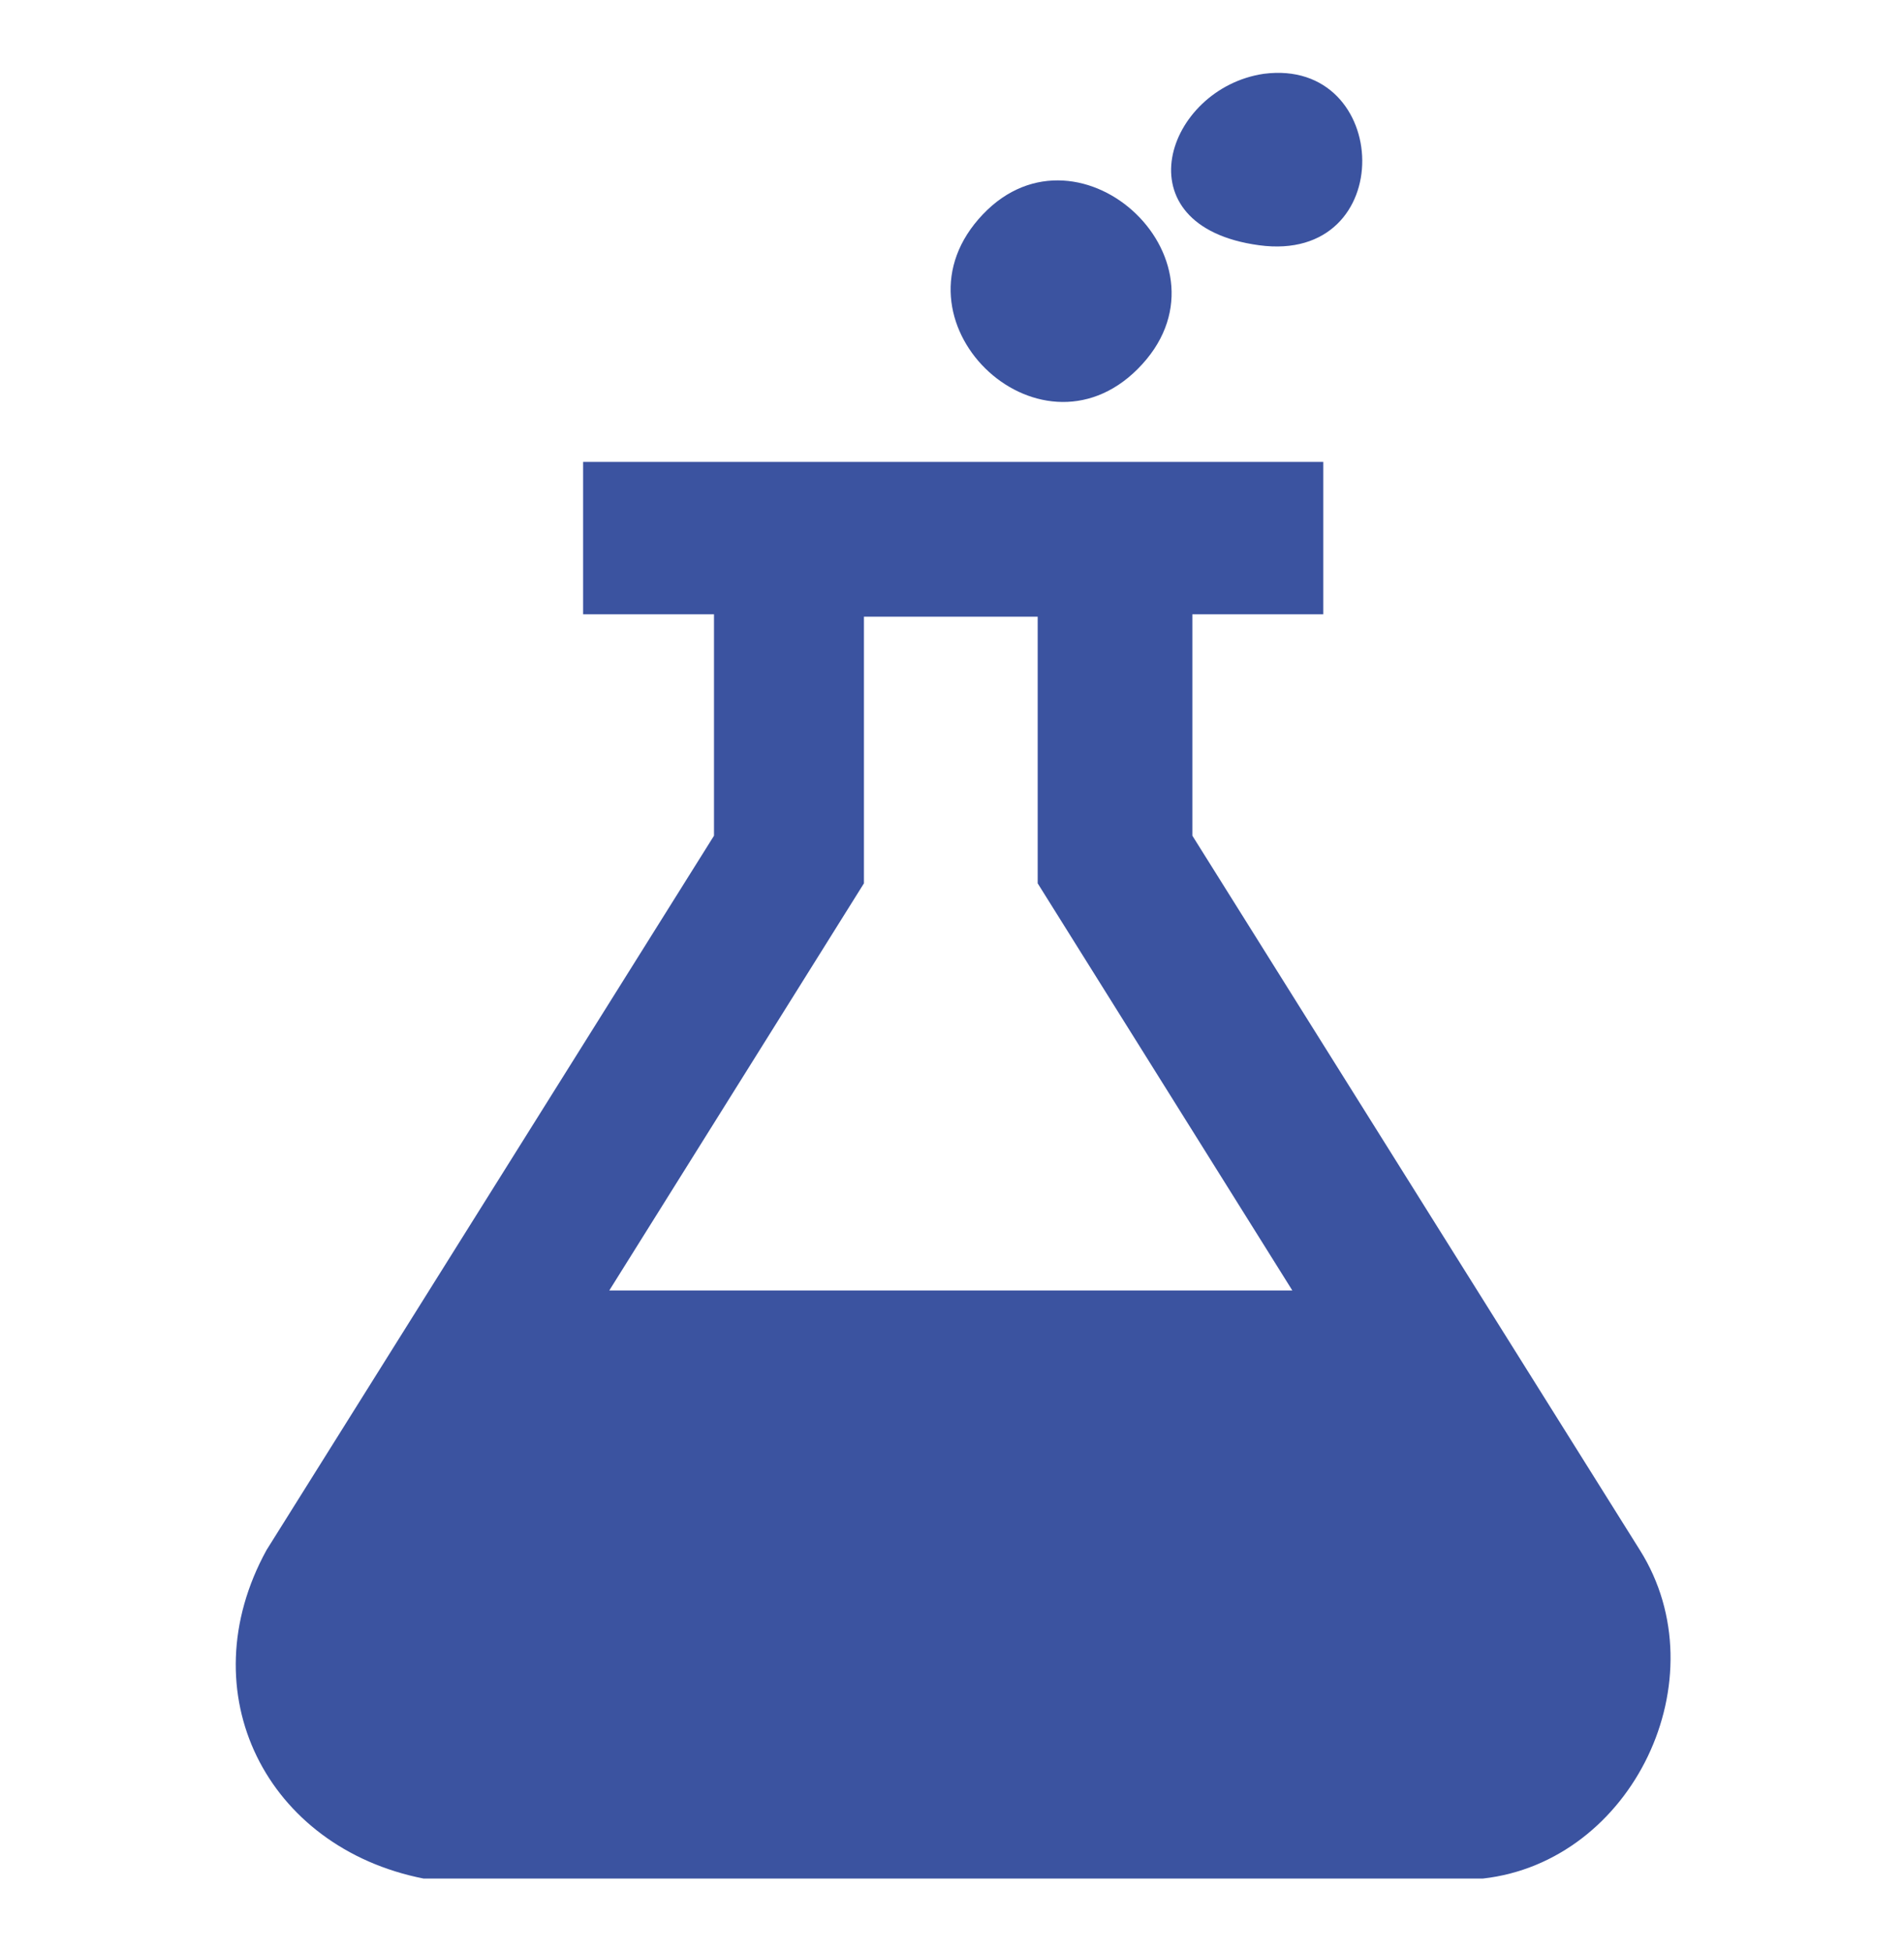 <?xml version="1.0" encoding="UTF-8"?>
<svg id="Layer_1" xmlns="http://www.w3.org/2000/svg" version="1.1" viewBox="0 0 80 82">
  <!-- Generator: Adobe Illustrator 29.1.0, SVG Export Plug-In . SVG Version: 2.1.0 Build 142)  -->
  <defs>
    <style>
      .st0 {
        fill: #3b53a0;
      }
    </style>
  </defs>
  <path class="st0" d="M17.8,78.9c-6.6-1.3-9.9-7.8-6.6-13.8l18.8-30v-9.3h-5.5v-6.4h31.1v6.4h-5.5v9.3l18.8,30c3.4,5.4-.3,13.1-6.6,13.8H17.8ZM43.7,25.9h-7.4v11.2l-10.7,17.1h28.7l-10.7-17.1v-11.2h.1Z"/>
  <path class="st0" d="M47.8,15.5c-4.2,4.2-10.7-2.1-6.5-6.5,4.1-4.3,10.9,2.1,6.5,6.5Z"/>
  <path class="st0" d="M53.1,3.1c5.4-.7,5.7,8-.2,7.2s-3.9-6.6.2-7.2Z"/>
</svg>